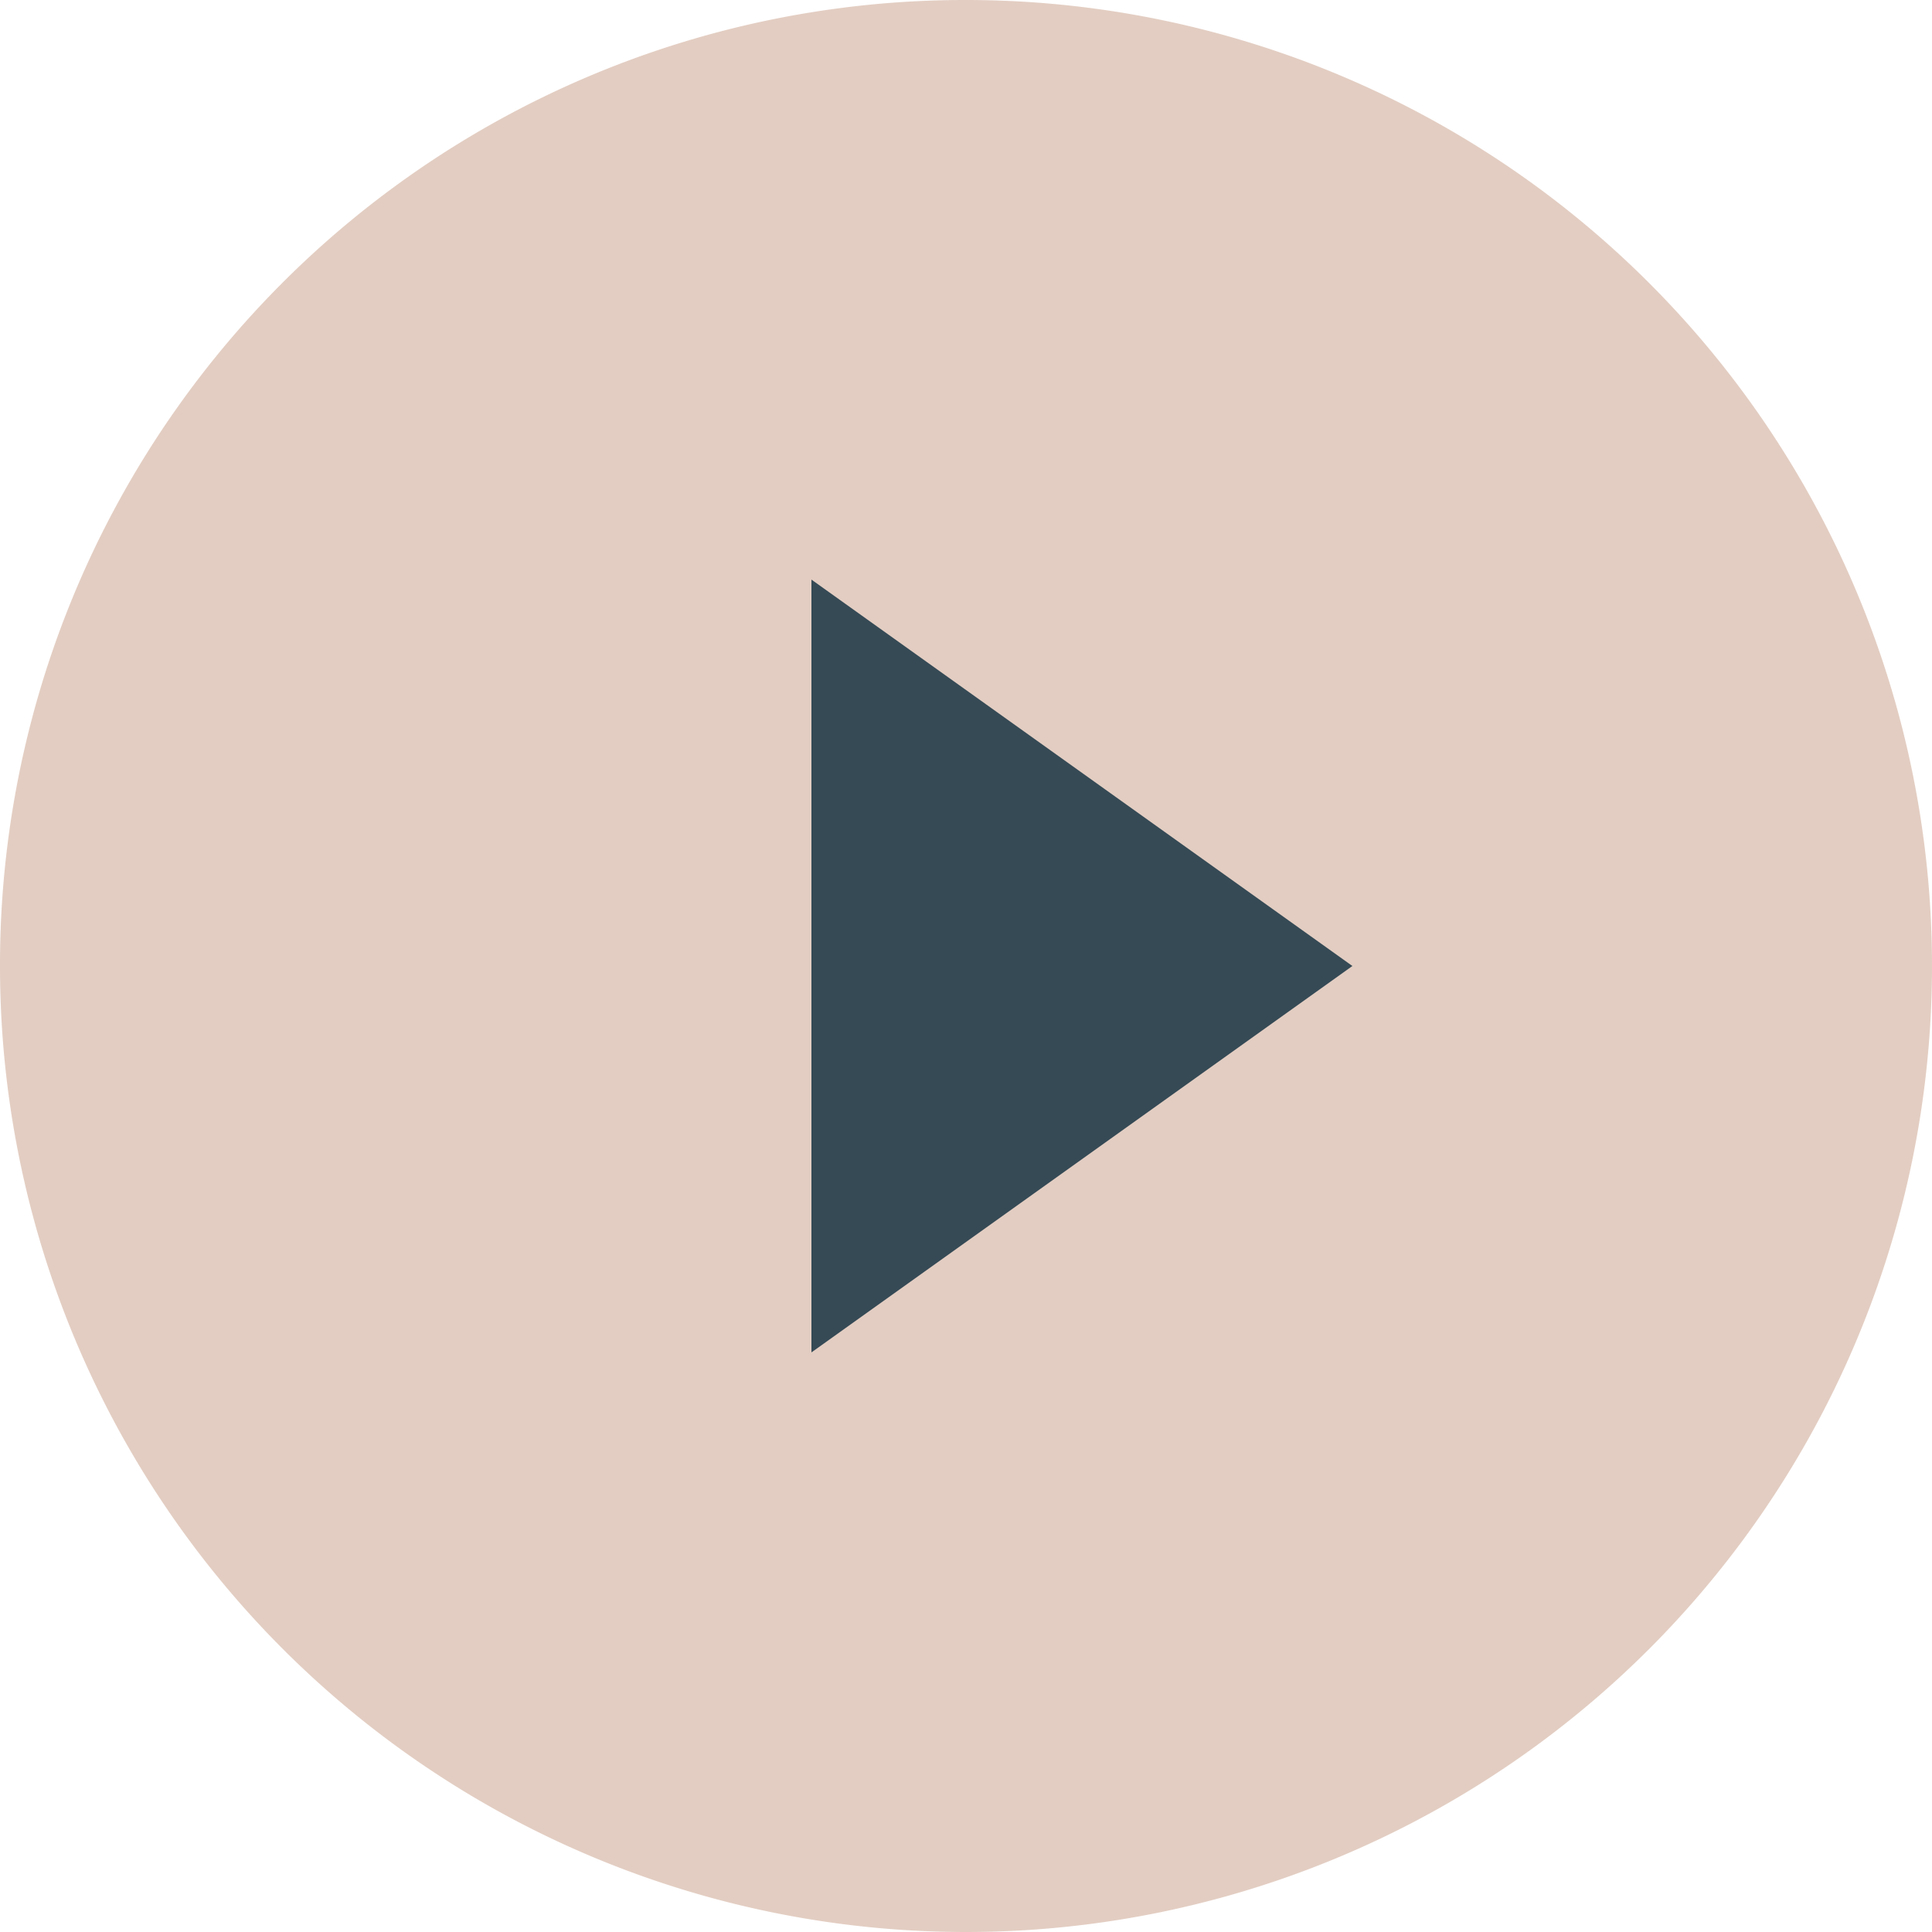 <?xml version="1.0" encoding="UTF-8"?>
<svg xmlns="http://www.w3.org/2000/svg" id="Play_button" data-name="Play button" width="100" height="100" viewBox="0 0 100 100">
  <path id="Path_23" data-name="Path 23" d="M49.931,0A50,50,0,1,1,0,50.137,49.944,49.944,0,0,1,49.931,0" transform="translate(0 0)" fill="#dcc0b3" opacity="0.8"></path>
  <path id="Polygon_1" data-name="Polygon 1" d="M20,0,40,28H0Z" transform="translate(70 30) rotate(90)" fill="#354a55"></path>
</svg>
